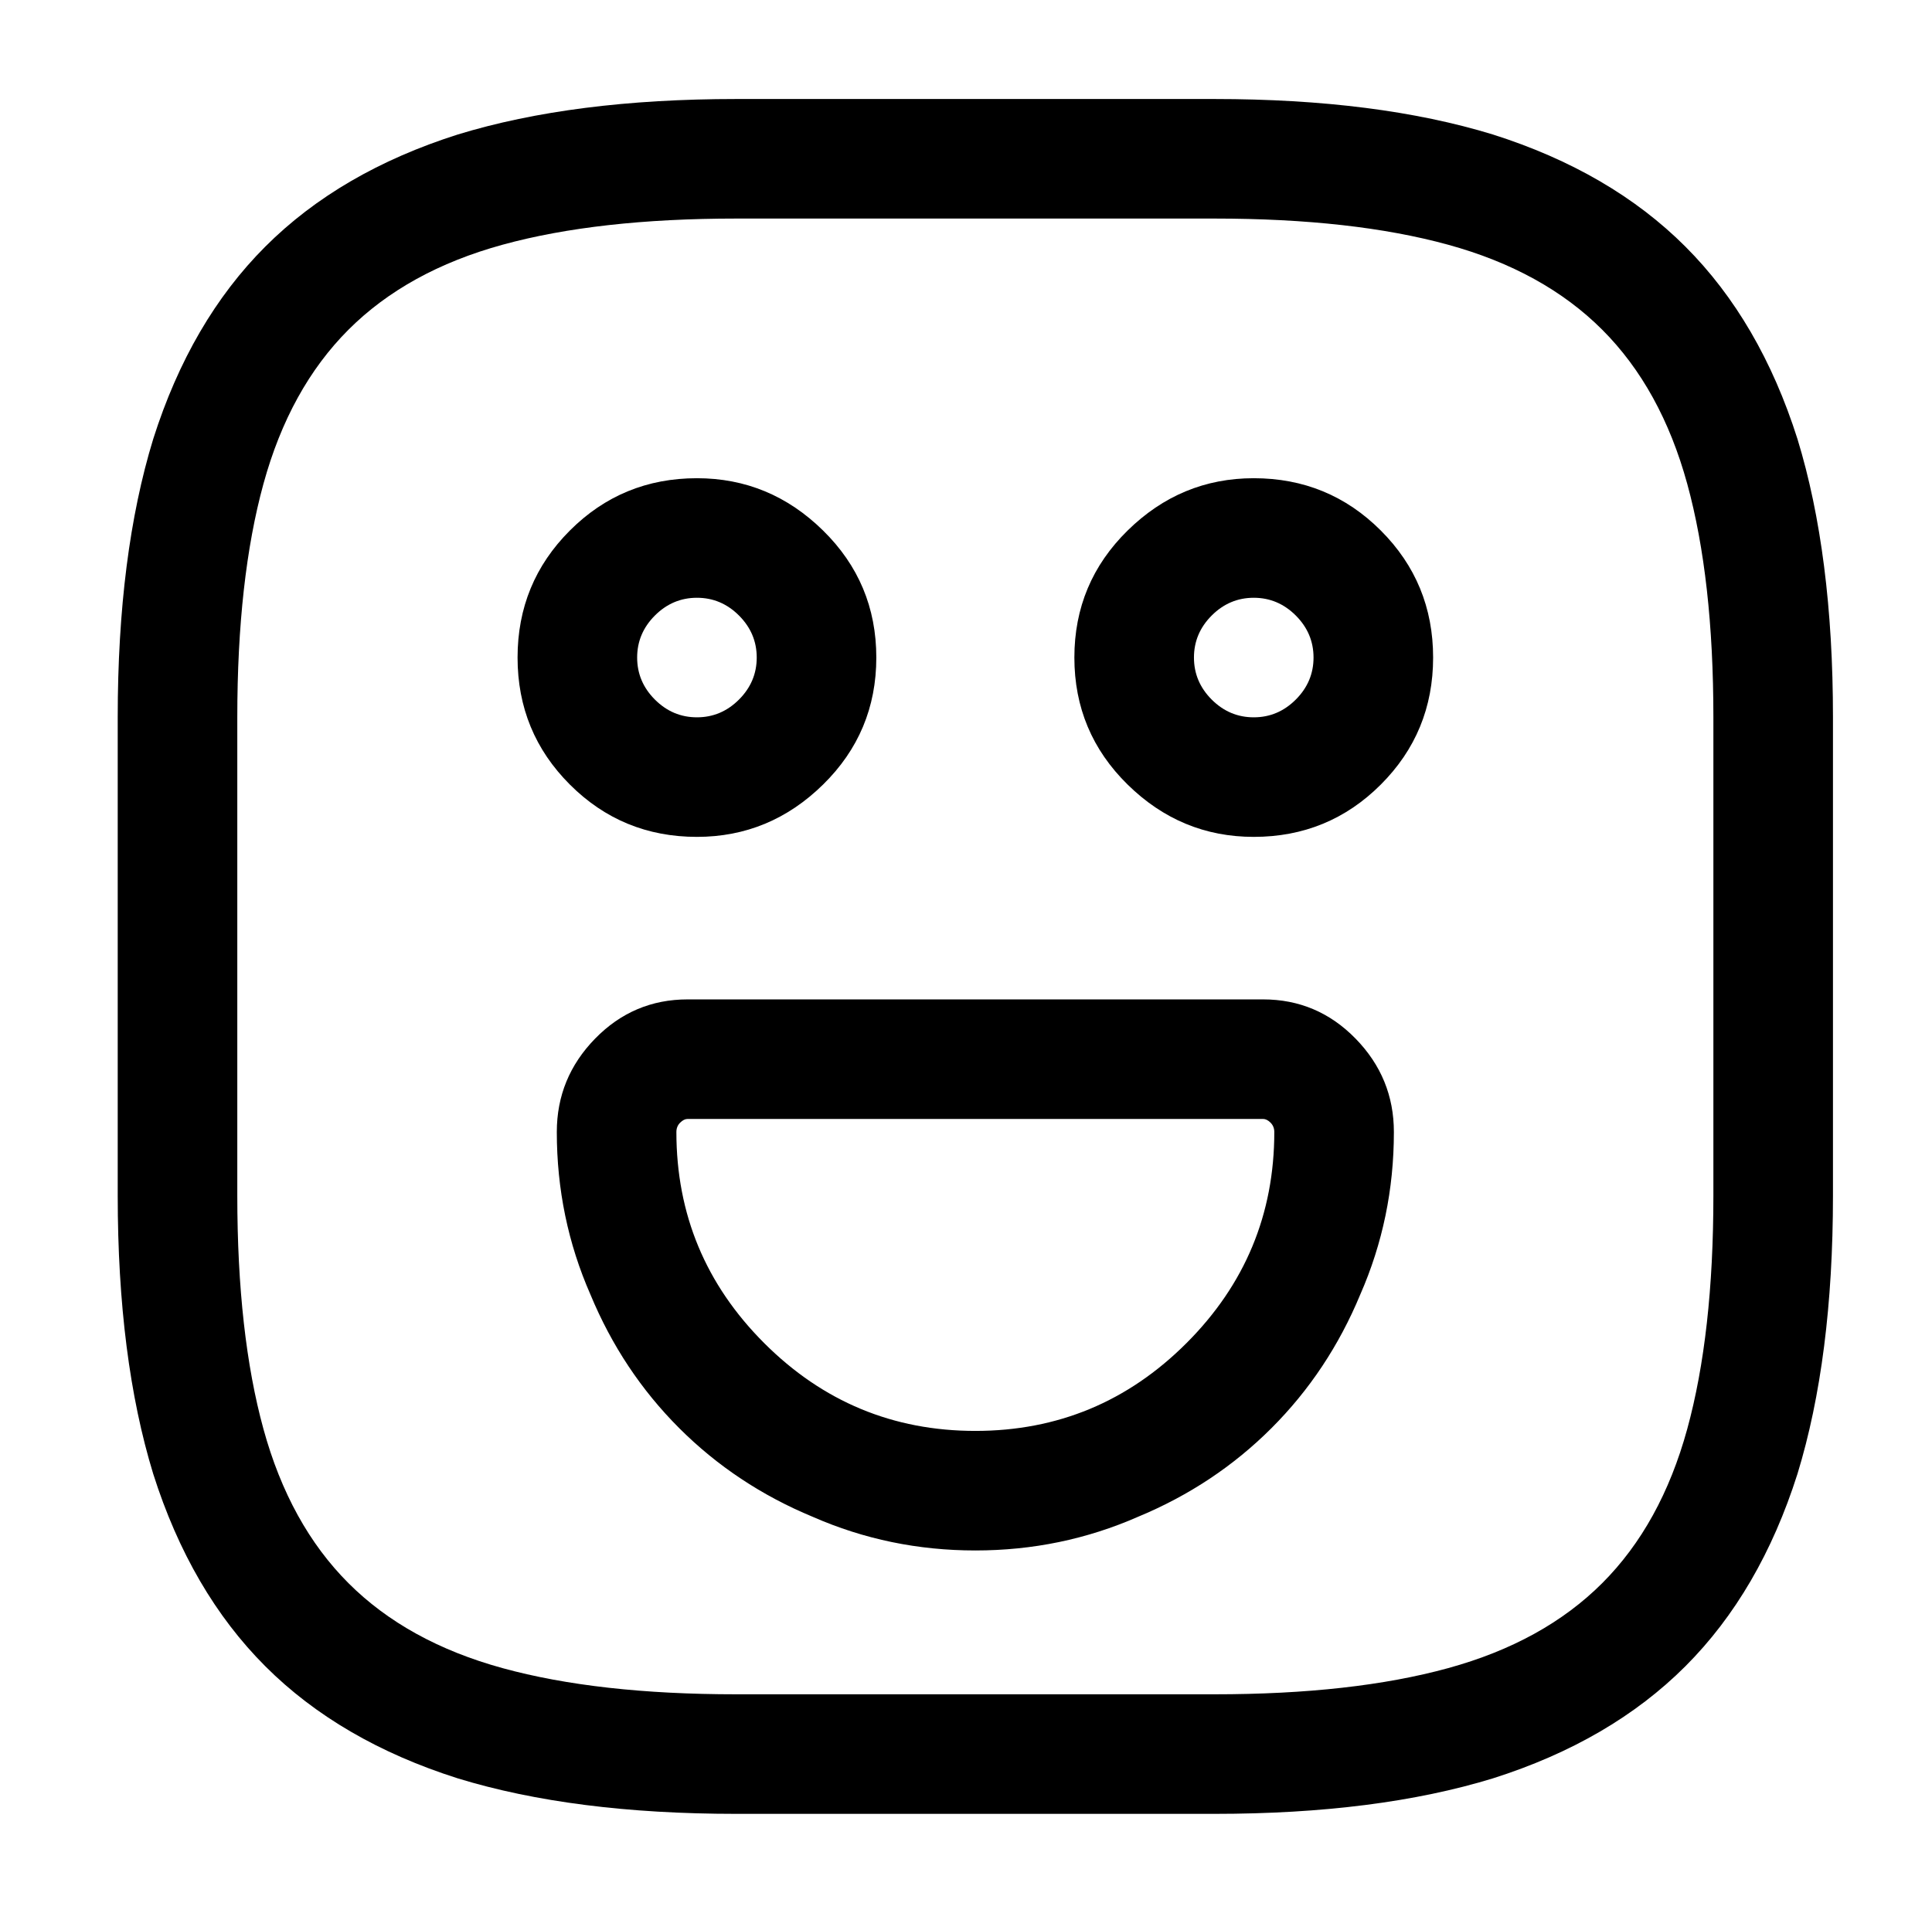 <?xml version="1.0" standalone="no"?>
<!DOCTYPE svg PUBLIC "-//W3C//DTD SVG 1.1//EN" "http://www.w3.org/Graphics/SVG/1.1/DTD/svg11.dtd" >
<svg xmlns="http://www.w3.org/2000/svg" xmlns:xlink="http://www.w3.org/1999/xlink" version="1.1" viewBox="-10 0 1034 1024">
   <path fill="currentColor"
d="M640 971h-256q-87 0 -149 -19q-63 -20 -103 -60t-60 -103q-19 -62 -19 -149v-256q0 -87 19 -149q20 -63 60 -103t103 -60q62 -19 149 -19h256q87 0 149 19q63 20 103 60t60 103q19 62 19 149v256q0 87 -19 149q-20 63 -60 103t-103 60q-62 19 -149 19v0zM384 117
q-74 0 -125 14t-82.5 45.5t-45.5 82.5t-14 125v256q0 74 14 125t45.5 82.5t82.5 45.5t125 14h256q74 0 125 -14t82.5 -45.5t45.5 -82.5t14 -125v-256q0 -74 -14 -125t-45.5 -82.5t-82.5 -45.5t-125 -14h-256v0zM661 448q-39 0 -67.5 -28t-28.5 -68t28.5 -68t67.5 -28
q40 0 68 28t28 68t-28 68t-68 28zM661 320q-13 0 -22.5 9.5t-9.5 22.5t9.5 22.5t22.5 9.5t22.5 -9.5t9.5 -22.5t-9.5 -22.5t-22.5 -9.5zM363 448q-40 0 -68 -28t-28 -68t28 -68t68 -28q39 0 67.5 28t28.5 68t-28.5 68t-67.5 28zM363 320q-13 0 -22.5 9.5t-9.5 22.5t9.5 22.5
t22.5 9.5t22.5 -9.5t9.5 -22.5t-9.5 -22.5t-22.5 -9.5zM512 830q-46 0 -87 -18q-41 -17 -71.5 -47.5t-47.5 -71.5q-18 -41 -18 -87q0 -29 20.5 -50t49.5 -21h308q29 0 49.5 21t20.5 50q0 46 -18 87q-17 41 -47.5 71.5t-71.5 47.5q-41 18 -87 18v0zM358 599q-2 0 -4 2t-2 5
q0 66 47 113t113 47t113 -47t47 -113q0 -3 -2 -5t-4 -2h-308v0z" />
</svg>
